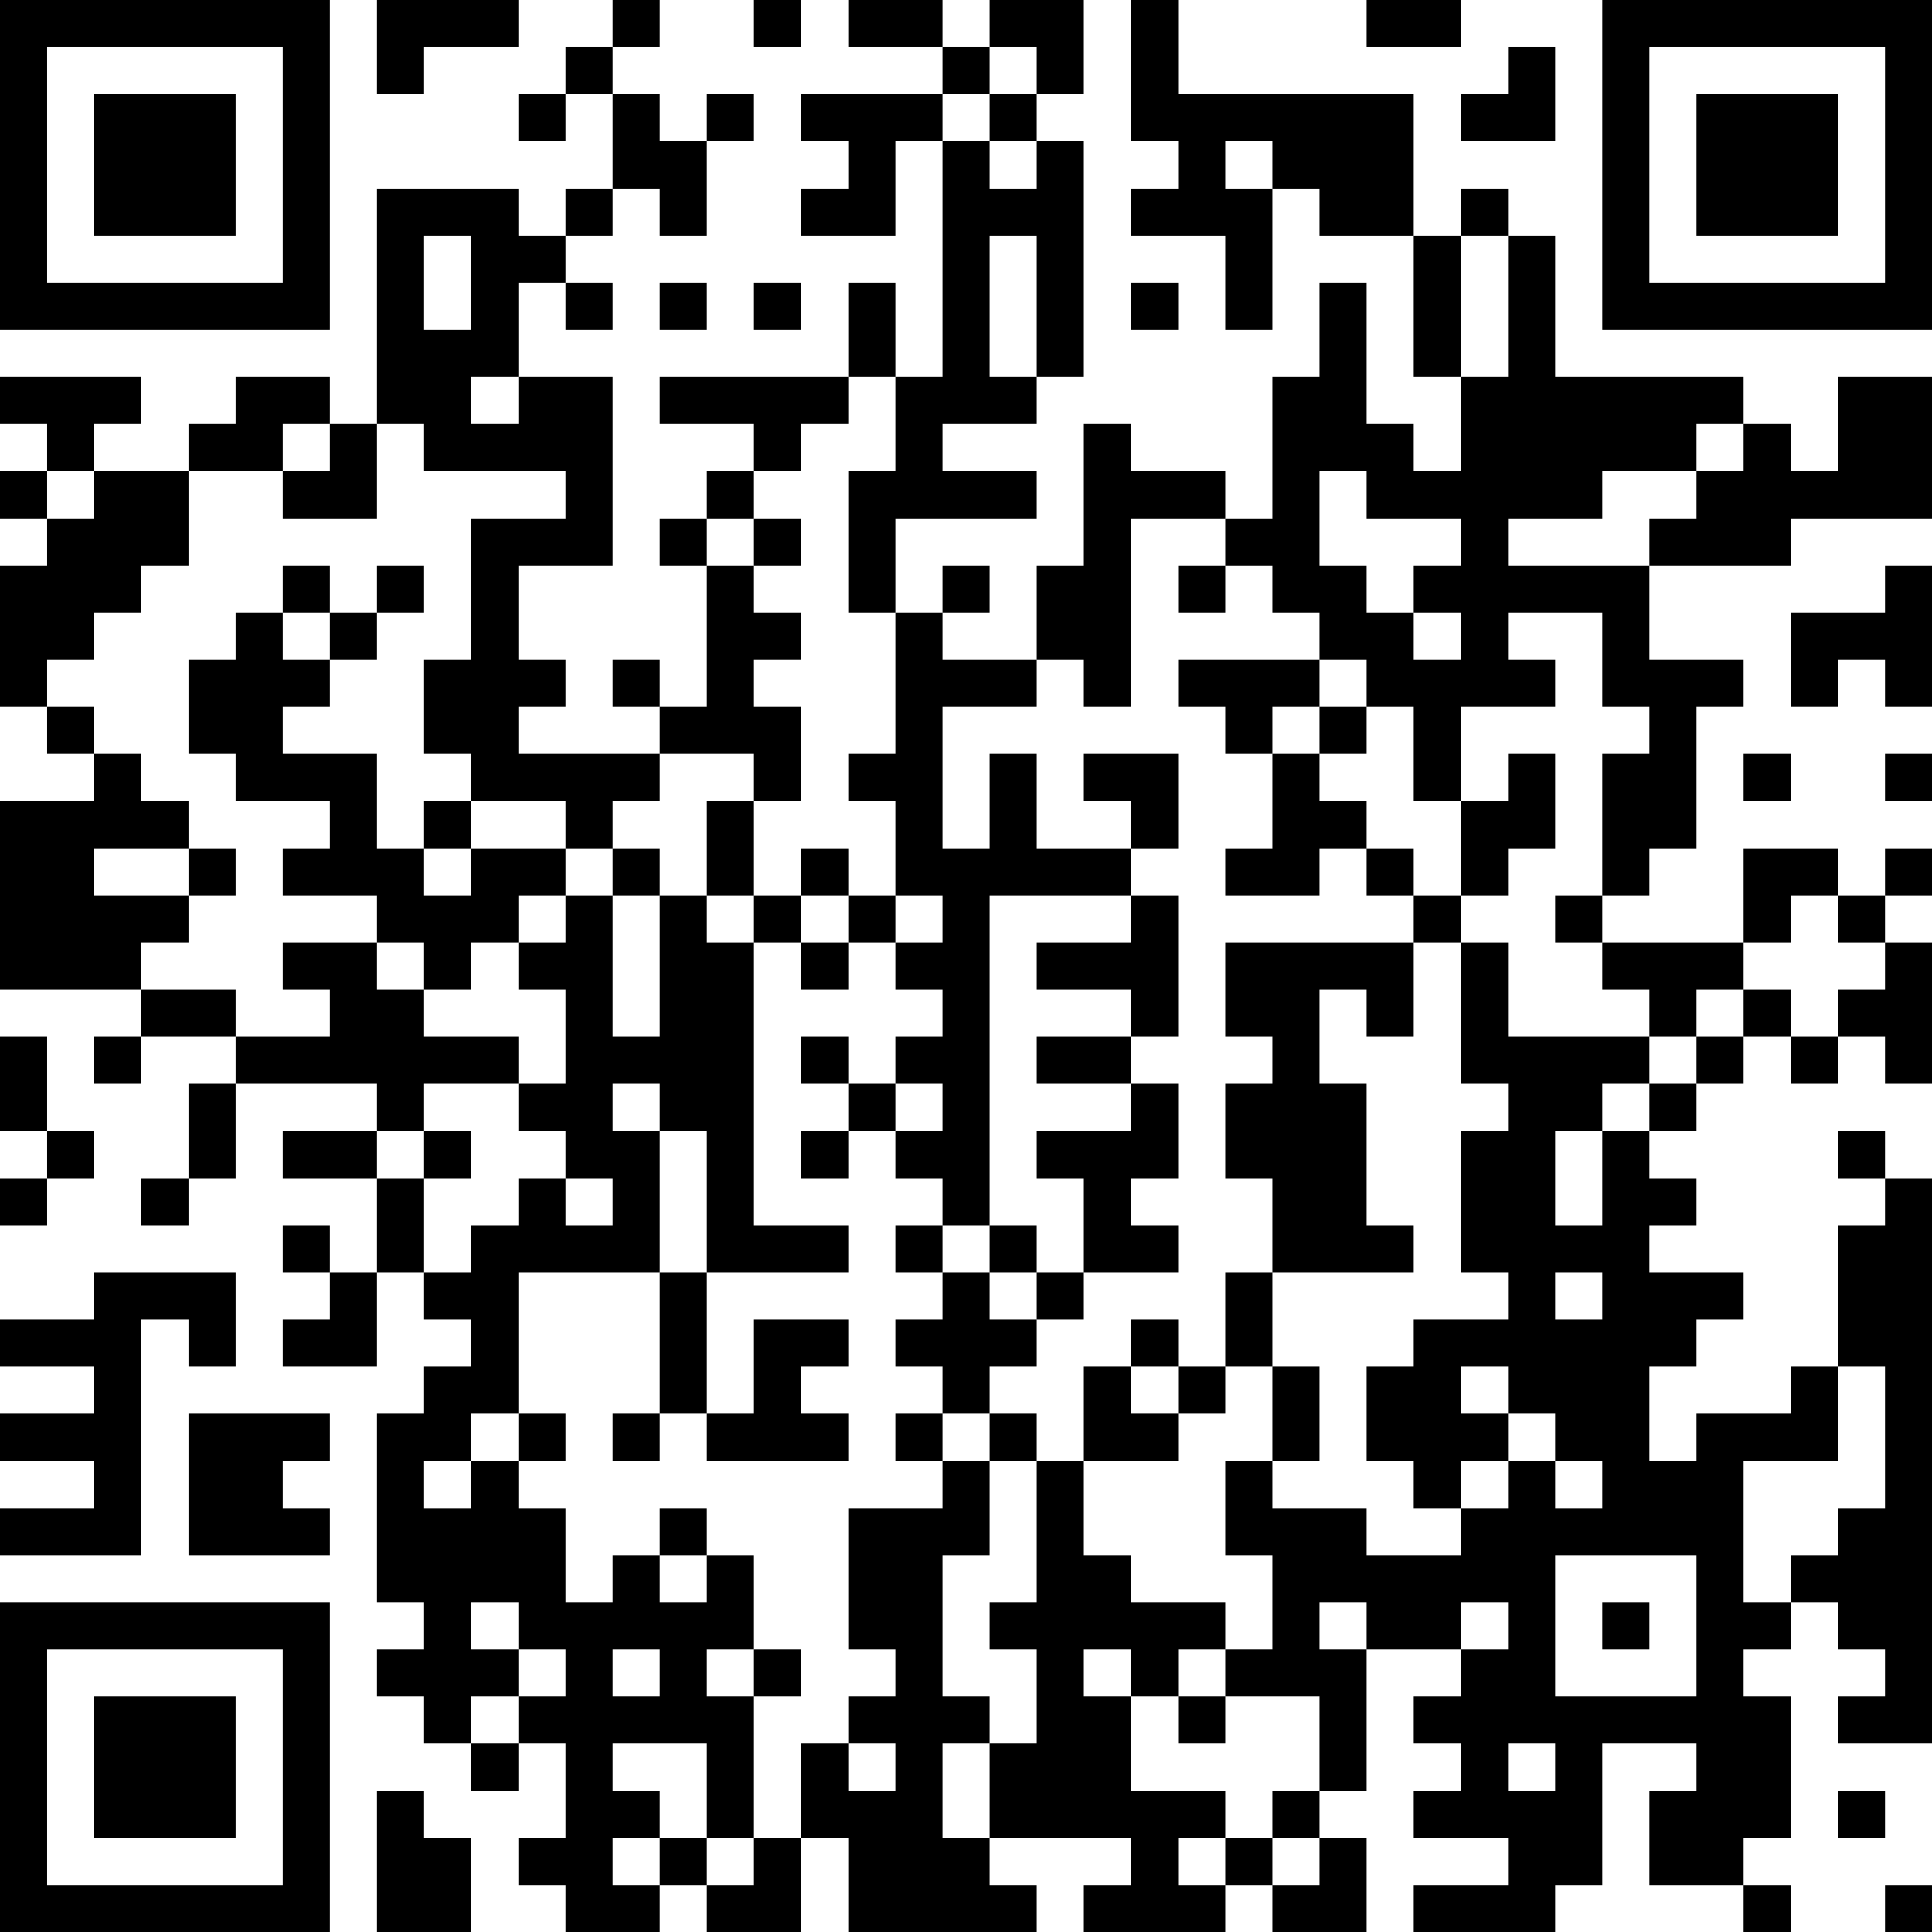 <?xml version="1.0" encoding="UTF-8"?>
<svg xmlns="http://www.w3.org/2000/svg" version="1.1" width="250" height="250" viewBox="0 0 250 250"><rect x="0" y="0" width="250" height="250" fill="#ffffff"/><g transform="scale(6.098)"><g transform="translate(0,0)"><path fill-rule="evenodd" d="M8 0L8 2L9 2L9 1L11 1L11 0ZM13 0L13 1L12 1L12 2L11 2L11 3L12 3L12 2L13 2L13 4L12 4L12 5L11 5L11 4L8 4L8 9L7 9L7 8L5 8L5 9L4 9L4 10L2 10L2 9L3 9L3 8L0 8L0 9L1 9L1 10L0 10L0 11L1 11L1 12L0 12L0 15L1 15L1 16L2 16L2 17L0 17L0 21L3 21L3 22L2 22L2 23L3 23L3 22L5 22L5 23L4 23L4 25L3 25L3 26L4 26L4 25L5 25L5 23L8 23L8 24L6 24L6 25L8 25L8 27L7 27L7 26L6 26L6 27L7 27L7 28L6 28L6 29L8 29L8 27L9 27L9 28L10 28L10 29L9 29L9 30L8 30L8 34L9 34L9 35L8 35L8 36L9 36L9 37L10 37L10 38L11 38L11 37L12 37L12 39L11 39L11 40L12 40L12 41L14 41L14 40L15 40L15 41L17 41L17 39L18 39L18 41L22 41L22 40L21 40L21 39L24 39L24 40L23 40L23 41L26 41L26 40L27 40L27 41L29 41L29 39L28 39L28 38L29 38L29 35L31 35L31 36L30 36L30 37L31 37L31 38L30 38L30 39L32 39L32 40L30 40L30 41L33 41L33 40L34 40L34 37L36 37L36 38L35 38L35 40L37 40L37 41L38 41L38 40L37 40L37 39L38 39L38 36L37 36L37 35L38 35L38 34L39 34L39 35L40 35L40 36L39 36L39 37L41 37L41 25L40 25L40 24L39 24L39 25L40 25L40 26L39 26L39 29L38 29L38 30L36 30L36 31L35 31L35 29L36 29L36 28L37 28L37 27L35 27L35 26L36 26L36 25L35 25L35 24L36 24L36 23L37 23L37 22L38 22L38 23L39 23L39 22L40 22L40 23L41 23L41 20L40 20L40 19L41 19L41 18L40 18L40 19L39 19L39 18L37 18L37 20L34 20L34 19L35 19L35 18L36 18L36 15L37 15L37 14L35 14L35 12L38 12L38 11L41 11L41 8L39 8L39 10L38 10L38 9L37 9L37 8L33 8L33 5L32 5L32 4L31 4L31 5L30 5L30 2L25 2L25 0L24 0L24 3L25 3L25 4L24 4L24 5L26 5L26 7L27 7L27 4L28 4L28 5L30 5L30 8L31 8L31 10L30 10L30 9L29 9L29 6L28 6L28 8L27 8L27 11L26 11L26 10L24 10L24 9L23 9L23 12L22 12L22 14L20 14L20 13L21 13L21 12L20 12L20 13L19 13L19 11L22 11L22 10L20 10L20 9L22 9L22 8L23 8L23 3L22 3L22 2L23 2L23 0L21 0L21 1L20 1L20 0L18 0L18 1L20 1L20 2L17 2L17 3L18 3L18 4L17 4L17 5L19 5L19 3L20 3L20 8L19 8L19 6L18 6L18 8L14 8L14 9L16 9L16 10L15 10L15 11L14 11L14 12L15 12L15 15L14 15L14 14L13 14L13 15L14 15L14 16L11 16L11 15L12 15L12 14L11 14L11 12L13 12L13 8L11 8L11 6L12 6L12 7L13 7L13 6L12 6L12 5L13 5L13 4L14 4L14 5L15 5L15 3L16 3L16 2L15 2L15 3L14 3L14 2L13 2L13 1L14 1L14 0ZM16 0L16 1L17 1L17 0ZM29 0L29 1L31 1L31 0ZM21 1L21 2L20 2L20 3L21 3L21 4L22 4L22 3L21 3L21 2L22 2L22 1ZM32 1L32 2L31 2L31 3L33 3L33 1ZM26 3L26 4L27 4L27 3ZM9 5L9 7L10 7L10 5ZM21 5L21 8L22 8L22 5ZM31 5L31 8L32 8L32 5ZM14 6L14 7L15 7L15 6ZM16 6L16 7L17 7L17 6ZM24 6L24 7L25 7L25 6ZM10 8L10 9L11 9L11 8ZM18 8L18 9L17 9L17 10L16 10L16 11L15 11L15 12L16 12L16 13L17 13L17 14L16 14L16 15L17 15L17 17L16 17L16 16L14 16L14 17L13 17L13 18L12 18L12 17L10 17L10 16L9 16L9 14L10 14L10 11L12 11L12 10L9 10L9 9L8 9L8 11L6 11L6 10L7 10L7 9L6 9L6 10L4 10L4 12L3 12L3 13L2 13L2 14L1 14L1 15L2 15L2 16L3 16L3 17L4 17L4 18L2 18L2 19L4 19L4 20L3 20L3 21L5 21L5 22L7 22L7 21L6 21L6 20L8 20L8 21L9 21L9 22L11 22L11 23L9 23L9 24L8 24L8 25L9 25L9 27L10 27L10 26L11 26L11 25L12 25L12 26L13 26L13 25L12 25L12 24L11 24L11 23L12 23L12 21L11 21L11 20L12 20L12 19L13 19L13 22L14 22L14 19L15 19L15 20L16 20L16 26L18 26L18 27L15 27L15 24L14 24L14 23L13 23L13 24L14 24L14 27L11 27L11 30L10 30L10 31L9 31L9 32L10 32L10 31L11 31L11 32L12 32L12 34L13 34L13 33L14 33L14 34L15 34L15 33L16 33L16 35L15 35L15 36L16 36L16 39L15 39L15 37L13 37L13 38L14 38L14 39L13 39L13 40L14 40L14 39L15 39L15 40L16 40L16 39L17 39L17 37L18 37L18 38L19 38L19 37L18 37L18 36L19 36L19 35L18 35L18 32L20 32L20 31L21 31L21 33L20 33L20 36L21 36L21 37L20 37L20 39L21 39L21 37L22 37L22 35L21 35L21 34L22 34L22 31L23 31L23 33L24 33L24 34L26 34L26 35L25 35L25 36L24 36L24 35L23 35L23 36L24 36L24 38L26 38L26 39L25 39L25 40L26 40L26 39L27 39L27 40L28 40L28 39L27 39L27 38L28 38L28 36L26 36L26 35L27 35L27 33L26 33L26 31L27 31L27 32L29 32L29 33L31 33L31 32L32 32L32 31L33 31L33 32L34 32L34 31L33 31L33 30L32 30L32 29L31 29L31 30L32 30L32 31L31 31L31 32L30 32L30 31L29 31L29 29L30 29L30 28L32 28L32 27L31 27L31 24L32 24L32 23L31 23L31 20L32 20L32 22L35 22L35 23L34 23L34 24L33 24L33 26L34 26L34 24L35 24L35 23L36 23L36 22L37 22L37 21L38 21L38 22L39 22L39 21L40 21L40 20L39 20L39 19L38 19L38 20L37 20L37 21L36 21L36 22L35 22L35 21L34 21L34 20L33 20L33 19L34 19L34 16L35 16L35 15L34 15L34 13L32 13L32 14L33 14L33 15L31 15L31 17L30 17L30 15L29 15L29 14L28 14L28 13L27 13L27 12L26 12L26 11L24 11L24 15L23 15L23 14L22 14L22 15L20 15L20 18L21 18L21 16L22 16L22 18L24 18L24 19L21 19L21 26L20 26L20 25L19 25L19 24L20 24L20 23L19 23L19 22L20 22L20 21L19 21L19 20L20 20L20 19L19 19L19 17L18 17L18 16L19 16L19 13L18 13L18 10L19 10L19 8ZM36 9L36 10L34 10L34 11L32 11L32 12L35 12L35 11L36 11L36 10L37 10L37 9ZM1 10L1 11L2 11L2 10ZM28 10L28 12L29 12L29 13L30 13L30 14L31 14L31 13L30 13L30 12L31 12L31 11L29 11L29 10ZM16 11L16 12L17 12L17 11ZM6 12L6 13L5 13L5 14L4 14L4 16L5 16L5 17L7 17L7 18L6 18L6 19L8 19L8 20L9 20L9 21L10 21L10 20L11 20L11 19L12 19L12 18L10 18L10 17L9 17L9 18L8 18L8 16L6 16L6 15L7 15L7 14L8 14L8 13L9 13L9 12L8 12L8 13L7 13L7 12ZM25 12L25 13L26 13L26 12ZM40 12L40 13L38 13L38 15L39 15L39 14L40 14L40 15L41 15L41 12ZM6 13L6 14L7 14L7 13ZM25 14L25 15L26 15L26 16L27 16L27 18L26 18L26 19L28 19L28 18L29 18L29 19L30 19L30 20L26 20L26 22L27 22L27 23L26 23L26 25L27 25L27 27L26 27L26 29L25 29L25 28L24 28L24 29L23 29L23 31L25 31L25 30L26 30L26 29L27 29L27 31L28 31L28 29L27 29L27 27L30 27L30 26L29 26L29 23L28 23L28 21L29 21L29 22L30 22L30 20L31 20L31 19L32 19L32 18L33 18L33 16L32 16L32 17L31 17L31 19L30 19L30 18L29 18L29 17L28 17L28 16L29 16L29 15L28 15L28 14ZM27 15L27 16L28 16L28 15ZM23 16L23 17L24 17L24 18L25 18L25 16ZM37 16L37 17L38 17L38 16ZM40 16L40 17L41 17L41 16ZM15 17L15 19L16 19L16 20L17 20L17 21L18 21L18 20L19 20L19 19L18 19L18 18L17 18L17 19L16 19L16 17ZM4 18L4 19L5 19L5 18ZM9 18L9 19L10 19L10 18ZM13 18L13 19L14 19L14 18ZM17 19L17 20L18 20L18 19ZM24 19L24 20L22 20L22 21L24 21L24 22L22 22L22 23L24 23L24 24L22 24L22 25L23 25L23 27L22 27L22 26L21 26L21 27L20 27L20 26L19 26L19 27L20 27L20 28L19 28L19 29L20 29L20 30L19 30L19 31L20 31L20 30L21 30L21 31L22 31L22 30L21 30L21 29L22 29L22 28L23 28L23 27L25 27L25 26L24 26L24 25L25 25L25 23L24 23L24 22L25 22L25 19ZM0 22L0 24L1 24L1 25L0 25L0 26L1 26L1 25L2 25L2 24L1 24L1 22ZM17 22L17 23L18 23L18 24L17 24L17 25L18 25L18 24L19 24L19 23L18 23L18 22ZM9 24L9 25L10 25L10 24ZM2 27L2 28L0 28L0 29L2 29L2 30L0 30L0 31L2 31L2 32L0 32L0 33L3 33L3 28L4 28L4 29L5 29L5 27ZM14 27L14 30L13 30L13 31L14 31L14 30L15 30L15 31L18 31L18 30L17 30L17 29L18 29L18 28L16 28L16 30L15 30L15 27ZM21 27L21 28L22 28L22 27ZM33 27L33 28L34 28L34 27ZM24 29L24 30L25 30L25 29ZM39 29L39 31L37 31L37 34L38 34L38 33L39 33L39 32L40 32L40 29ZM4 30L4 33L7 33L7 32L6 32L6 31L7 31L7 30ZM11 30L11 31L12 31L12 30ZM14 32L14 33L15 33L15 32ZM33 33L33 36L36 36L36 33ZM10 34L10 35L11 35L11 36L10 36L10 37L11 37L11 36L12 36L12 35L11 35L11 34ZM28 34L28 35L29 35L29 34ZM31 34L31 35L32 35L32 34ZM34 34L34 35L35 35L35 34ZM13 35L13 36L14 36L14 35ZM16 35L16 36L17 36L17 35ZM25 36L25 37L26 37L26 36ZM32 37L32 38L33 38L33 37ZM8 38L8 41L10 41L10 39L9 39L9 38ZM39 38L39 39L40 39L40 38ZM40 40L40 41L41 41L41 40ZM0 0L0 7L7 7L7 0ZM1 1L1 6L6 6L6 1ZM2 2L2 5L5 5L5 2ZM34 0L34 7L41 7L41 0ZM35 1L35 6L40 6L40 1ZM36 2L36 5L39 5L39 2ZM0 34L0 41L7 41L7 34ZM1 35L1 40L6 40L6 35ZM2 36L2 39L5 39L5 36Z" fill="#000000"/></g></g></svg>
